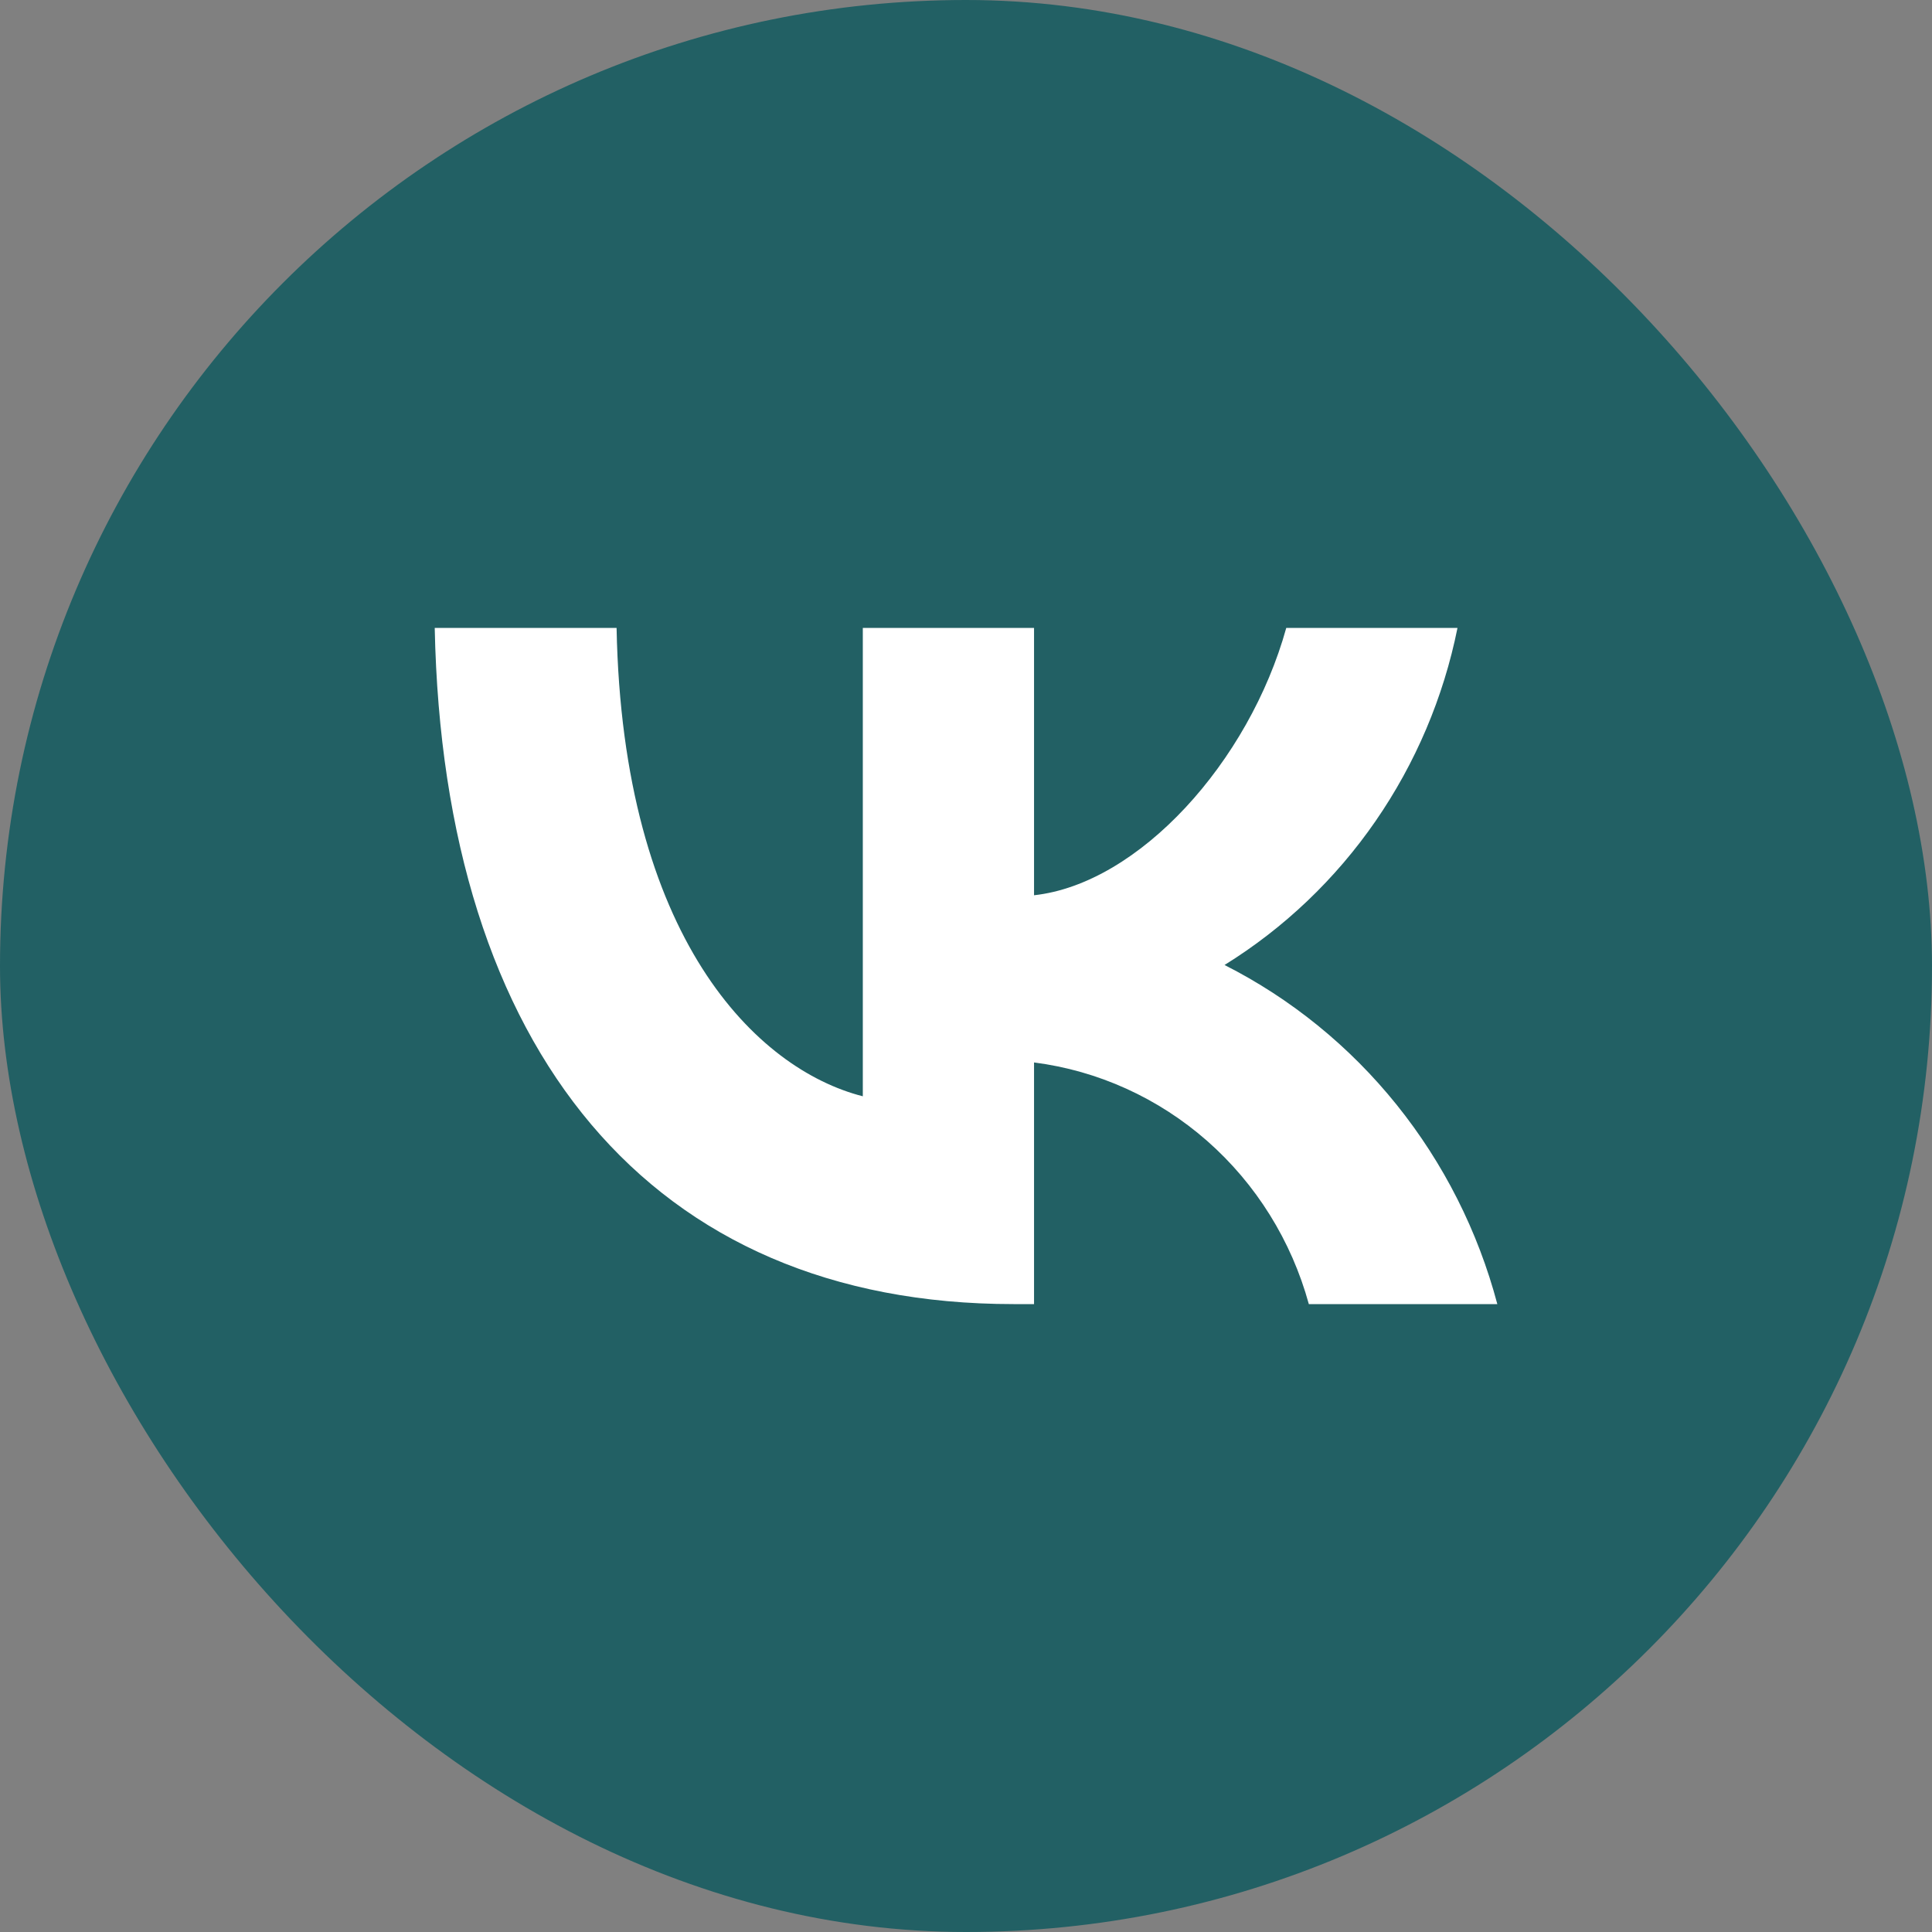 <?xml version="1.0" encoding="UTF-8"?> <svg xmlns="http://www.w3.org/2000/svg" width="78" height="78" viewBox="0 0 78 78" fill="none"><rect x="0" y="0" width="78" height="78" fill="#808080" stroke="none"/> <rect width="78" height="78" rx="39" fill="#226064"></rect> <path d="M40.917 52.65C26.259 52.65 17.899 42.402 17.551 25.35H24.893C25.134 37.865 30.547 43.167 34.834 44.26V25.35H41.747V36.144C45.981 35.679 50.429 30.76 51.93 25.35H58.843C58.278 28.156 57.15 30.813 55.532 33.154C53.914 35.496 51.839 37.472 49.438 38.959C52.118 40.317 54.486 42.239 56.384 44.599C58.282 46.959 59.669 49.703 60.451 52.65H52.841C52.139 50.09 50.711 47.8 48.738 46.064C46.764 44.329 44.333 43.226 41.747 42.894V52.65H40.917V52.65Z" fill="white"></path> </svg> 